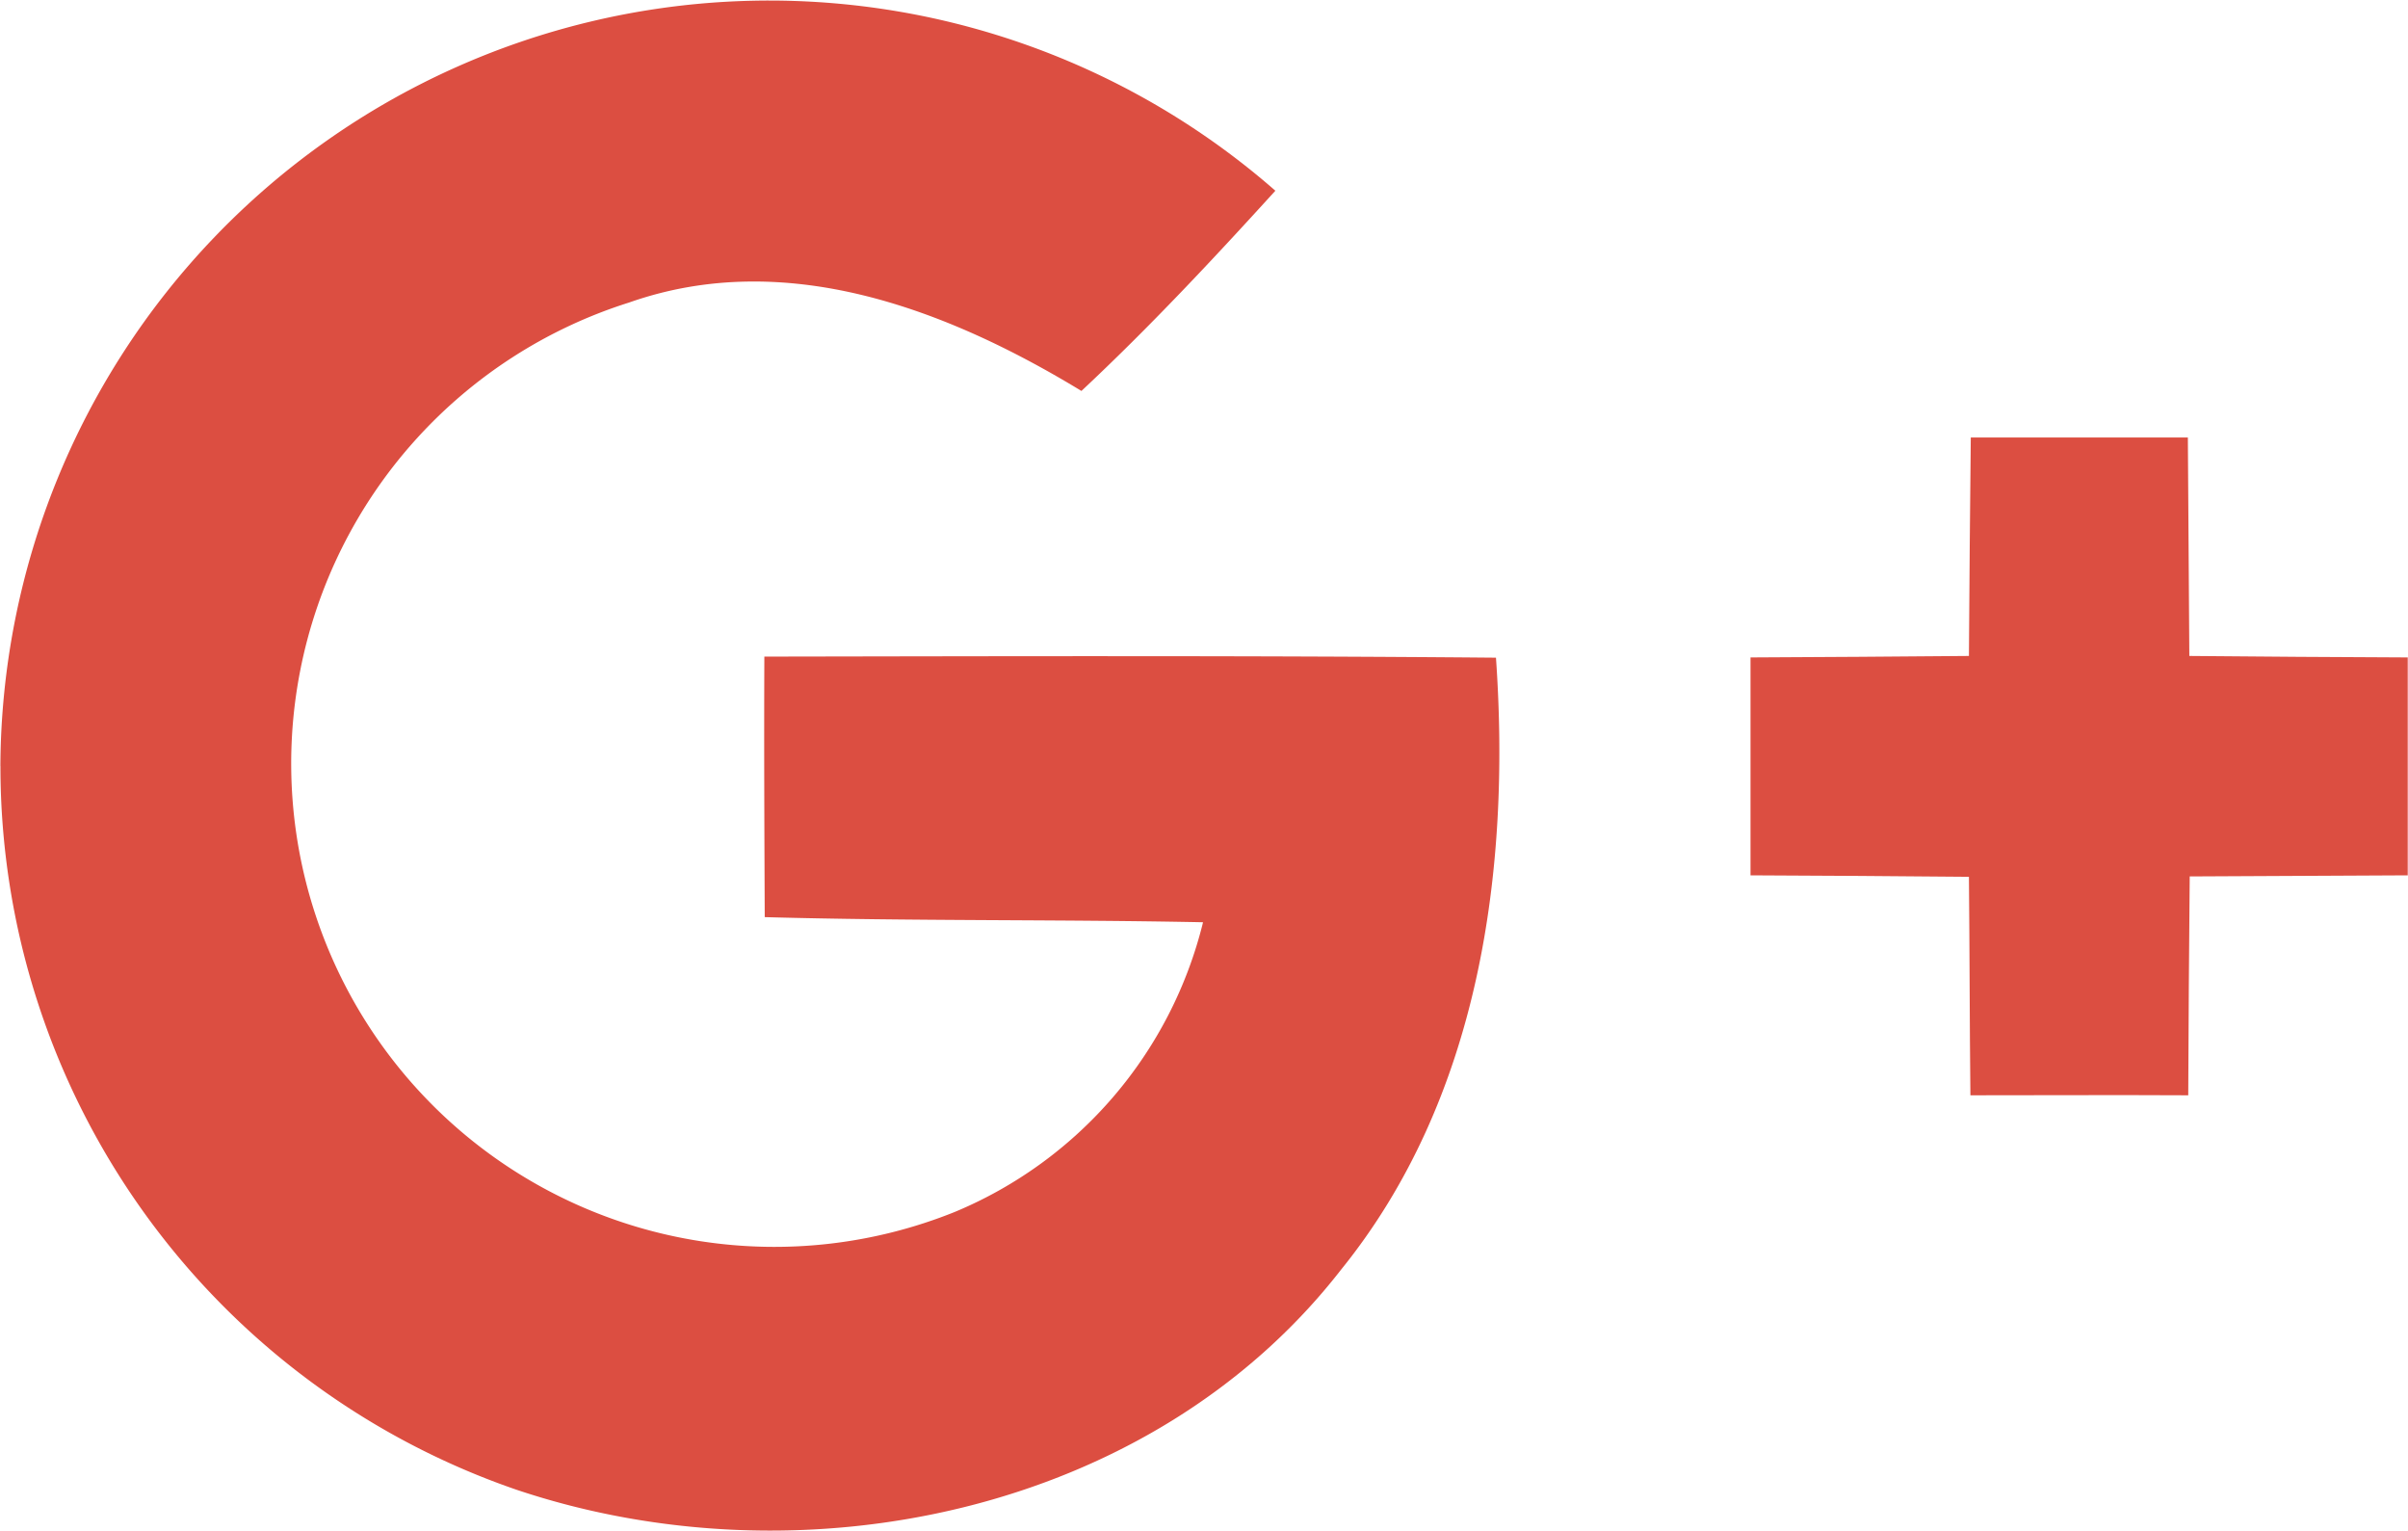 <svg xmlns="http://www.w3.org/2000/svg" width="37.584" height="23.885" viewBox="0 0 37.584 23.885">
  <g id="Group_53" data-name="Group 53" transform="translate(0)">
    <path id="Path_54" data-name="Path 54" d="M19.524,47.4a11.934,11.934,0,0,0,8.05,11.289c4.447,1.494,9.914.376,12.874-3.432,2.16-2.668,2.651-6.226,2.418-9.549-3.808-.034-7.617-.023-11.419-.017-.006,1.357,0,2.708.006,4.065,2.28.063,4.561.034,6.841.08a6.6,6.6,0,0,1-3.877,4.521,7.542,7.542,0,1,1-5.08-14.191c2.446-.861,4.966.108,7.059,1.38,1.06-.992,2.053-2.053,3.027-3.124a12,12,0,0,0-19.9,8.979Z" transform="translate(-19.517 -35.446)" fill="#dc4e41"/>
    <path id="Path_55" data-name="Path 55" d="M75.88,48.668c-.011,1.135-.023,2.275-.029,3.409-1.14.011-2.275.017-3.409.023v3.4c1.135.006,2.275.011,3.409.023.011,1.135.011,2.269.023,3.409,1.129,0,2.264-.006,3.4,0,.006-1.14.011-2.275.023-3.415L82.7,55.5V52.1c-1.134-.006-2.275-.011-3.409-.023-.006-1.135-.017-2.275-.023-3.409Z" transform="translate(-45.12 -41.842)" fill="#dc4e41"/>
  </g>
</svg>

